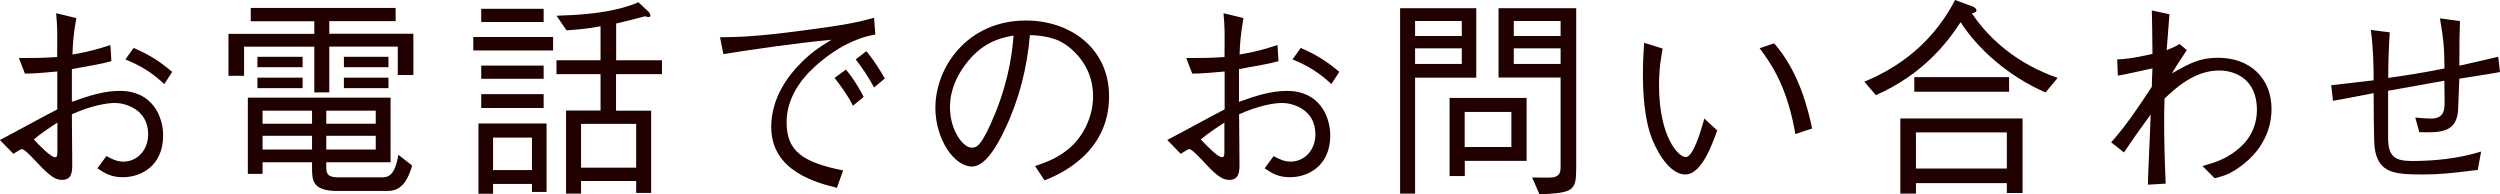 <?xml version="1.0" encoding="UTF-8"?>
<svg id="b" data-name="レイヤー 2" xmlns="http://www.w3.org/2000/svg" width="198.61" height="15.43" viewBox="0 0 198.61 15.43">
  <defs>
    <style>
      .d {
        fill: #210000;
      }
    </style>
  </defs>
  <g id="c" data-name="レイヤー 2">
    <g>
      <path class="d" d="M6.07,1.41c-.26,1.41-.29,2.19-.31,2.92,1.16-.19,1.99-.42,3.01-.75l.08,1.28c-.73.2-1.43.32-3.14.63v2.6c1.36-.49,2.55-.87,3.82-.87,2.58,0,3.43,2.04,3.43,3.54,0,2.46-1.8,3.32-3.21,3.32-.94,0-1.46-.34-2.01-.71l.71-.97c.44.24.85.44,1.36.44,1.07,0,1.96-.9,1.96-2.16,0-2.07-1.92-2.5-2.63-2.5s-1.97.24-3.43.9c0,.61.03,3.37.03,3.93s0,1.28-.8,1.28c-.49,0-.9-.2-2.01-1.39-.22-.24-.97-1.05-1.17-1.05-.1,0-.17.03-.7.37l-1.07-1.1c.73-.37,3.91-2.11,4.56-2.43v-3.01c-.75.07-1.85.17-2.57.17l-.48-1.24c1.21,0,1.85,0,3.04-.08.02-2.09.02-2.33-.08-3.48l1.6.39ZM4.56,9.74c-.68.44-1.43.95-1.87,1.34.39.42,1.34,1.41,1.67,1.41.2,0,.2-.15.2-.59v-2.16ZM10.62,3.81c1.24.54,2.01,1.02,3.06,1.9l-.63.97c-.88-.82-1.73-1.41-3.09-1.96l.66-.92Z"/>
      <path class="d" d="M24.97,3.71h-5.58v2.31h-1.24v-3.33h6.82v-1h-5.05V.63h11.51v1.05h-5.27v1h6.68v3.28h-1.24v-2.26h-5.44v3.64h-1.19v-3.64ZM25.92,12.9v.39c0,.61.19.8,1.04.8h3.26c.58,0,1.12-.02,1.43-1.79l1.09.85c-.56,2.02-1.48,2.02-2.12,2.02h-3.84c-1.99,0-1.99-.9-1.99-1.84v-.44h-3.93v.92h-1.17v-6.05h11.34v5.13h-5.1ZM20.45,5.34v-.83h3.59v.83h-3.59ZM20.45,7v-.83h3.59v.83h-3.59ZM24.79,9.83v-1.04h-3.93v1.04h3.93ZM24.79,11.88v-1.09h-3.93v1.09h3.93ZM29.85,8.79h-3.93v1.04h3.93v-1.04ZM29.85,11.88v-1.09h-3.93v1.09h3.93ZM27.32,5.34v-.83h3.54v.83h-3.54ZM27.32,7v-.83h3.54v.83h-3.54Z"/>
      <path class="d" d="M37.6,4.01v-1.07h6.34v1.07h-6.34ZM42.26,15.26v-.65h-3.09v.78h-1.16v-5.58h5.41v5.44h-1.16ZM38.23,1.75V.7h4.96v1.05h-4.96ZM38.23,6.26v-1.05h4.96v1.05h-4.96ZM38.23,8.58v-1.1h4.96v1.1h-4.96ZM42.26,10.93h-3.09v2.58h3.09v-2.58ZM48.94,5.9v2.89h2.79v6.54h-1.19v-.95h-4.38v1h-1.19v-6.6h2.74v-2.89h-3.5v-1.1h3.5v-2.7c-1.07.2-1.75.25-2.7.32l-.8-1.16c1.48-.05,4.35-.14,6.51-1.07l.78.73c.07.07.17.19.17.31,0,.07-.05.14-.14.14-.07,0-.22-.05-.27-.07-.36.1-1.97.51-2.31.58v2.92h3.64v1.1h-3.64ZM50.54,9.84h-4.38v3.48h4.38v-3.48Z"/>
      <path class="d" d="M57.19,2.96c1.48-.02,2.7-.03,6.39-.51,3.79-.49,4.67-.71,5.86-1.04l.1,1.33c-1.65.29-3.11,1.12-4.38,2.18-1.04.85-2.67,2.5-2.67,4.79s1.26,3.18,4.49,3.83l-.49,1.38c-1.56-.39-5.22-1.29-5.22-4.83,0-2.29,1.31-4.06,2.4-5.13.78-.78,1.41-1.21,2.38-1.8-2.63.24-6.73.83-8.58,1.14l-.27-1.33ZM67.2,5.52c.73.87,1.26,1.87,1.41,2.18l-.85.7c-.39-.82-1.12-1.79-1.46-2.21l.9-.66ZM68.83,4.06c.61.75,1.16,1.62,1.46,2.18l-.85.71c-.39-.75-1.07-1.75-1.46-2.23l.85-.66Z"/>
      <path class="d" d="M82.23,13.19c.65-.22,1.65-.54,2.6-1.31,1.16-.92,2.01-2.55,2.01-4.23,0-2.62-1.9-4.03-2.69-4.4-.63-.29-1.46-.44-2.33-.46-.22,2.57-.85,5.1-1.97,7.45-.71,1.51-1.63,2.99-2.63,2.99-1.43,0-2.91-2.19-2.91-4.66,0-3.26,2.57-6.94,7.19-6.94,3.57,0,6.61,2.24,6.61,6.02,0,4.62-4.11,6.27-5.13,6.68l-.75-1.14ZM76.64,5.2c-.54.75-1.17,1.85-1.17,3.33,0,1.82,1.04,3.2,1.72,3.2.36,0,.76,0,1.87-2.72,1.17-2.87,1.38-5.15,1.46-6.19-1.21.22-2.58.61-3.88,2.38Z"/>
      <path class="d" d="M98.79,1.41c-.25,1.41-.29,2.19-.31,2.92,1.16-.19,1.99-.42,3.01-.75l.08,1.28c-.73.2-1.43.32-3.14.63v2.6c1.36-.49,2.55-.87,3.82-.87,2.58,0,3.43,2.04,3.43,3.54,0,2.46-1.8,3.32-3.21,3.32-.93,0-1.46-.34-2-.71l.71-.97c.44.24.85.44,1.36.44,1.07,0,1.96-.9,1.96-2.16,0-2.07-1.92-2.5-2.63-2.5s-1.97.24-3.43.9c0,.61.03,3.37.03,3.93s0,1.28-.8,1.28c-.49,0-.9-.2-2-1.39-.22-.24-.97-1.05-1.17-1.05-.1,0-.17.03-.7.37l-1.07-1.1c.73-.37,3.91-2.11,4.56-2.43v-3.01c-.75.07-1.85.17-2.57.17l-.48-1.24c1.21,0,1.85,0,3.04-.08.02-2.09.02-2.33-.08-3.48l1.6.39ZM97.27,9.74c-.68.44-1.43.95-1.87,1.34.39.42,1.34,1.41,1.67,1.41.2,0,.2-.15.2-.59v-2.16ZM103.34,3.81c1.24.54,2.01,1.02,3.06,1.9l-.63.97c-.88-.82-1.73-1.41-3.09-1.96l.66-.92Z"/>
      <path class="d" d="M112.42,6.17v9.21h-1.19V.65h6.05v5.52h-4.86ZM116.13,1.67h-3.71v1.19h3.71v-1.19ZM116.13,3.84h-3.71v1.24h3.71v-1.24ZM116.37,12.78v1.21h-1.21v-6.21h6.12v5h-4.91ZM120.07,8.89h-3.71v2.79h3.71v-2.79ZM122.3,15.43l-.58-1.33c1.51.02,1.67.02,1.87-.07.34-.15.39-.39.39-.78v-7.09h-4.93V.65h6.17v12.73c0,1.79-.24,1.94-2.92,2.06ZM123.98,1.67h-3.72v1.19h3.72v-1.19ZM123.98,3.84h-3.72v1.24h3.72v-1.24Z"/>
      <path class="d" d="M132.09,3.86c-.08.46-.29,1.44-.29,2.89,0,4.15,1.55,5.73,2.12,5.73.61,0,1.22-2.14,1.48-3.06l1.02.94c-.39,1.1-1.24,3.5-2.53,3.5-1.51,0-2.55-2.58-2.62-2.77-.68-1.68-.75-3.93-.75-5.24,0-1.17.07-1.97.1-2.45l1.46.46ZM140.95,3.45c2.01,2.28,2.72,5.37,3.01,6.76l-1.33.44c-.63-3.67-1.82-5.46-2.84-6.82l1.16-.39Z"/>
      <path class="d" d="M162.49,7.34c-2.96-1.29-5.39-3.48-6.73-5.58-1.09,1.67-3.01,4.15-6.73,5.8l-.92-1.07c1.75-.73,5.1-2.4,7.21-6.49l1.38.51c.24.08.32.24.32.31,0,.17-.22.2-.37.24.36.51,1.16,1.68,2.69,2.89,1.24.99,2.65,1.72,4.13,2.24l-.97,1.16ZM159.43,15.33v-.78h-7.22v.83h-1.24v-5.97h9.71v5.92h-1.24ZM152.08,7.29v-1.16h7.53v1.16h-7.53ZM159.43,10.52h-7.22v2.87h7.22v-2.87Z"/>
      <path class="d" d="M172.35,1.14c-.07.87-.15,1.89-.22,2.84.34-.14.66-.25,1.02-.49l.58.49c-.49.73-.92,1.39-1.19,1.85,1.45-.82,2.21-1.24,3.69-1.24,2.45,0,4.23,1.56,4.23,4.08,0,.83-.2,2.99-2.62,4.66-.73.51-1.17.65-1.9.83l-.97-.97c.93-.26,2.07-.58,3.14-1.62.8-.76,1.19-1.79,1.19-2.84,0-2.46-1.75-3.13-3.01-3.13-1.97,0-3.52,1.46-4.33,2.23-.03.83-.03,1.17-.03,1.8,0,1.46.03,2.79.12,4.96l-1.41.08c0-.36.02-.46.03-1.05.12-2.6.12-2.89.19-4.52-.59.8-1.26,1.72-2.12,3.01l-1.02-.8c1.21-1.36,2.23-2.89,3.23-4.42,0-.24.03-1.26.05-1.46-.92.2-2.16.49-2.75.58l-.05-1.29c1.09-.03,2.36-.34,2.8-.44-.02-1.9-.02-2.18-.05-3.45l1.41.31Z"/>
      <path class="d" d="M195.43,1.68c-.03.9-.05,1.58-.05,3.54.49-.12,2.65-.61,3.09-.71l.14,1.21c-.29.05-.42.07-.78.14-.32.05-.54.08-2.45.39-.02.39-.1,2.46-.1,2.5-.12,1.82-1.48,1.79-3.08,1.75l-.32-1.16c.42.05,1.07.08,1.24.08,1.07,0,1.07-.71,1.09-1.24,0-.27-.02-1.51-.02-1.77-.71.14-3.84.68-4.47.8v3.81c.02,1.41.54,1.77,1.9,1.77,1.67,0,3.64-.17,5.49-.75l-.27,1.46c-2.02.25-2.97.36-4.33.36-2.23,0-3.59-.07-3.86-2.14-.07-.44-.08-3.76-.08-4.32-1.53.29-1.72.34-2.4.46-.42.08-.46.08-.83.15l-.14-1.24c.66-.08,2.84-.32,3.37-.39,0-.99-.02-2.5-.22-4l1.5.19c-.1,1.48-.12,2.92-.12,3.62,1.33-.19,2.84-.42,4.47-.75-.02-1.87-.08-2.29-.36-3.98l1.6.22Z"/>
    </g>
  </g>
</svg>